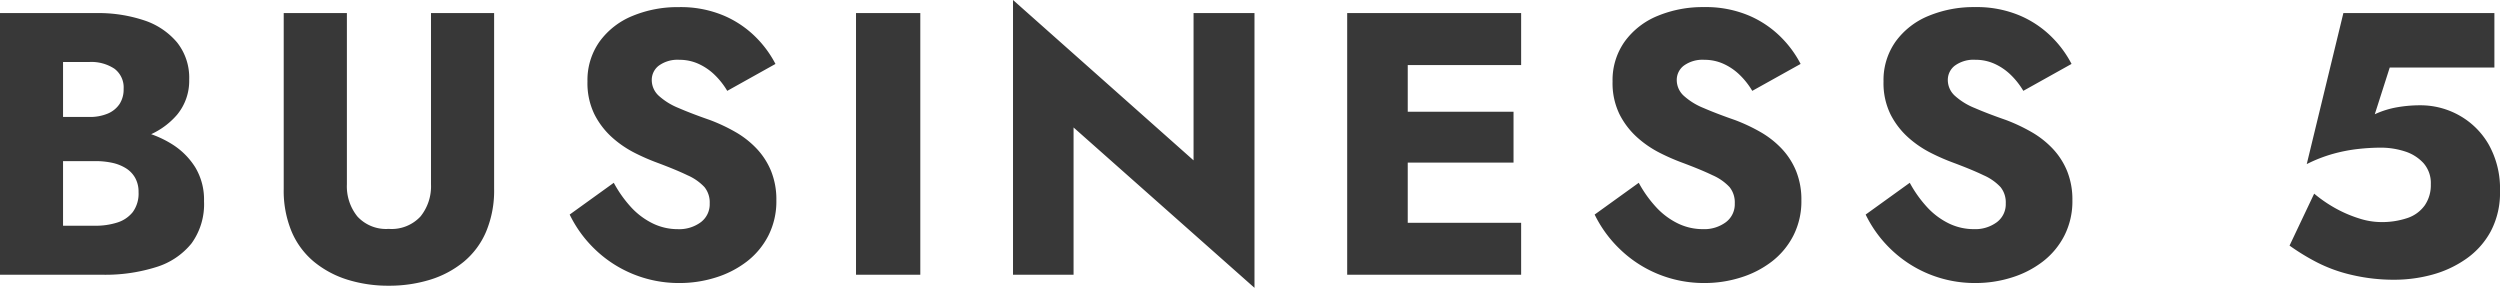 <svg xmlns="http://www.w3.org/2000/svg" width="100.32" height="11.55" viewBox="0 0 100.32 11.55"><path d="M-48.015-5.22h1.965a5.549,5.549,0,0,0,1.928-.308A3.048,3.048,0,0,0-42.8-6.42a2.13,2.13,0,0,0,.487-1.41A2.271,2.271,0,0,0-42.8-9.323a2.913,2.913,0,0,0-1.32-.885A5.807,5.807,0,0,0-46.05-10.5h-3.855V0h4.11a6.8,6.8,0,0,0,2.16-.308,2.916,2.916,0,0,0,1.417-.952,2.681,2.681,0,0,0,.5-1.695,2.506,2.506,0,0,0-.353-1.358,2.923,2.923,0,0,0-.937-.93,4.193,4.193,0,0,0-1.305-.532A6.627,6.627,0,0,0-45.8-5.94h-2.22v1.38h1.935a3.189,3.189,0,0,1,.682.068,1.72,1.72,0,0,1,.548.217,1.077,1.077,0,0,1,.375.39,1.144,1.144,0,0,1,.135.57,1.257,1.257,0,0,1-.232.8,1.281,1.281,0,0,1-.623.42,2.843,2.843,0,0,1-.885.128h-1.29v-6.57h1.05a1.679,1.679,0,0,1,1.013.27.94.94,0,0,1,.368.81,1.071,1.071,0,0,1-.165.608,1.064,1.064,0,0,1-.472.382,1.841,1.841,0,0,1-.743.135h-1.695Zm9.495-5.28v7.05A4.265,4.265,0,0,0-38.2-1.725a3.183,3.183,0,0,0,.9,1.208A3.974,3.974,0,0,0-35.955.2a5.484,5.484,0,0,0,1.65.24A5.558,5.558,0,0,0-32.648.2,3.963,3.963,0,0,0-31.3-.517a3.183,3.183,0,0,0,.9-1.208,4.265,4.265,0,0,0,.323-1.725V-10.5H-32.61v6.87a1.925,1.925,0,0,1-.42,1.29,1.579,1.579,0,0,1-1.275.5,1.56,1.56,0,0,1-1.26-.5,1.925,1.925,0,0,1-.42-1.29V-10.5Zm13.245,6.81-1.77,1.275a4.876,4.876,0,0,0,1,1.38,4.816,4.816,0,0,0,1.523,1,4.862,4.862,0,0,0,1.9.367A4.784,4.784,0,0,0-21.188.112a3.965,3.965,0,0,0,1.245-.637,3.085,3.085,0,0,0,.87-1.043,3.037,3.037,0,0,0,.322-1.418,3.052,3.052,0,0,0-.21-1.17,2.921,2.921,0,0,0-.577-.9,3.7,3.7,0,0,0-.847-.667A7.045,7.045,0,0,0-21.42-6.21q-.735-.255-1.253-.48a2.653,2.653,0,0,1-.8-.495.852.852,0,0,1-.278-.63.717.717,0,0,1,.285-.577,1.277,1.277,0,0,1,.825-.233,1.836,1.836,0,0,1,.757.158,2.291,2.291,0,0,1,.645.435,3.069,3.069,0,0,1,.517.653l1.935-1.08a4.318,4.318,0,0,0-.78-1.065,4.084,4.084,0,0,0-1.282-.87,4.439,4.439,0,0,0-1.823-.345,4.706,4.706,0,0,0-1.852.353,3.057,3.057,0,0,0-1.32,1.027,2.668,2.668,0,0,0-.487,1.605,2.845,2.845,0,0,0,.285,1.328,3.176,3.176,0,0,0,.72.93,4.216,4.216,0,0,0,.923.622,8.554,8.554,0,0,0,.862.375q.765.285,1.23.51a2.053,2.053,0,0,1,.675.472.974.974,0,0,1,.21.653.9.9,0,0,1-.36.758,1.455,1.455,0,0,1-.915.277,2.292,2.292,0,0,1-1-.225,2.936,2.936,0,0,1-.87-.645A4.827,4.827,0,0,1-25.275-3.69Zm9.72-6.81V0h2.58V-10.5Zm13.545,0v5.91l-7.245-6.435V0h2.43V-5.91L.435.525V-10.5ZM5.835,0h5.3V-2.085h-5.3Zm0-8.415h5.3V-10.5h-5.3Zm0,3.915H10.83V-6.54H5.835Zm-1.68-6V0h2.43V-10.5Zm11.7,6.81-1.77,1.275a4.876,4.876,0,0,0,1.005,1.38,4.816,4.816,0,0,0,1.522,1,4.862,4.862,0,0,0,1.9.367A4.784,4.784,0,0,0,19.943.112a3.965,3.965,0,0,0,1.245-.637,3.085,3.085,0,0,0,.87-1.043,3.036,3.036,0,0,0,.323-1.418,3.052,3.052,0,0,0-.21-1.17,2.921,2.921,0,0,0-.577-.9,3.7,3.7,0,0,0-.848-.667A7.045,7.045,0,0,0,19.71-6.21q-.735-.255-1.252-.48a2.653,2.653,0,0,1-.8-.495.852.852,0,0,1-.278-.63.717.717,0,0,1,.285-.577,1.277,1.277,0,0,1,.825-.233,1.836,1.836,0,0,1,.758.158,2.291,2.291,0,0,1,.645.435,3.069,3.069,0,0,1,.517.653L22.35-8.46a4.318,4.318,0,0,0-.78-1.065,4.084,4.084,0,0,0-1.282-.87,4.439,4.439,0,0,0-1.823-.345,4.706,4.706,0,0,0-1.853.353,3.057,3.057,0,0,0-1.32,1.027,2.668,2.668,0,0,0-.488,1.605,2.845,2.845,0,0,0,.285,1.328,3.176,3.176,0,0,0,.72.93,4.216,4.216,0,0,0,.922.622,8.554,8.554,0,0,0,.862.375q.765.285,1.23.51a2.053,2.053,0,0,1,.675.472.974.974,0,0,1,.21.653.9.9,0,0,1-.36.758,1.455,1.455,0,0,1-.915.277,2.292,2.292,0,0,1-1-.225,2.936,2.936,0,0,1-.87-.645A4.827,4.827,0,0,1,15.855-3.69Zm10.875,0L24.96-2.415a4.876,4.876,0,0,0,1,1.38,4.816,4.816,0,0,0,1.522,1,4.862,4.862,0,0,0,1.9.367A4.784,4.784,0,0,0,30.818.112a3.965,3.965,0,0,0,1.245-.637,3.085,3.085,0,0,0,.87-1.043,3.037,3.037,0,0,0,.323-1.418,3.052,3.052,0,0,0-.21-1.17,2.921,2.921,0,0,0-.577-.9,3.7,3.7,0,0,0-.847-.667,7.045,7.045,0,0,0-1.035-.488q-.735-.255-1.252-.48a2.653,2.653,0,0,1-.8-.495.852.852,0,0,1-.278-.63.717.717,0,0,1,.285-.577,1.277,1.277,0,0,1,.825-.233,1.836,1.836,0,0,1,.758.158,2.291,2.291,0,0,1,.645.435,3.069,3.069,0,0,1,.517.653l1.935-1.08a4.318,4.318,0,0,0-.78-1.065,4.084,4.084,0,0,0-1.282-.87,4.439,4.439,0,0,0-1.823-.345,4.706,4.706,0,0,0-1.853.353,3.057,3.057,0,0,0-1.32,1.027,2.668,2.668,0,0,0-.487,1.605,2.845,2.845,0,0,0,.285,1.328,3.176,3.176,0,0,0,.72.93,4.216,4.216,0,0,0,.923.622,8.554,8.554,0,0,0,.862.375q.765.285,1.23.51a2.053,2.053,0,0,1,.675.472.974.974,0,0,1,.21.653.9.9,0,0,1-.36.758,1.455,1.455,0,0,1-.915.277,2.292,2.292,0,0,1-1-.225,2.936,2.936,0,0,1-.87-.645A4.827,4.827,0,0,1,26.73-3.69Zm23.685.33a3.609,3.609,0,0,0-.45-1.86,3.111,3.111,0,0,0-1.178-1.17A3.171,3.171,0,0,0,47.22-6.8a5.359,5.359,0,0,0-.952.083,3.587,3.587,0,0,0-.878.277l.6-1.875h4.2V-10.5H44.13L42.66-4.44a5.833,5.833,0,0,1,1.057-.412,6.348,6.348,0,0,1,1.005-.195,8.389,8.389,0,0,1,.893-.053,3.135,3.135,0,0,1,.982.15,1.708,1.708,0,0,1,.75.473,1.213,1.213,0,0,1,.292.848,1.434,1.434,0,0,1-.24.84,1.4,1.4,0,0,1-.69.51,3.2,3.2,0,0,1-1.095.165,2.9,2.9,0,0,1-.84-.142,5.045,5.045,0,0,1-.923-.39,5.527,5.527,0,0,1-.893-.608L41.97-1.17A8.863,8.863,0,0,0,43.065-.5a5.979,5.979,0,0,0,1.373.5A7.359,7.359,0,0,0,46.17.2a5.788,5.788,0,0,0,1.515-.2,4.361,4.361,0,0,0,1.372-.638,3.2,3.2,0,0,0,.99-1.11A3.309,3.309,0,0,0,50.415-3.36Z" transform="translate(49.905 11.025)" fill="#383838"/></svg>